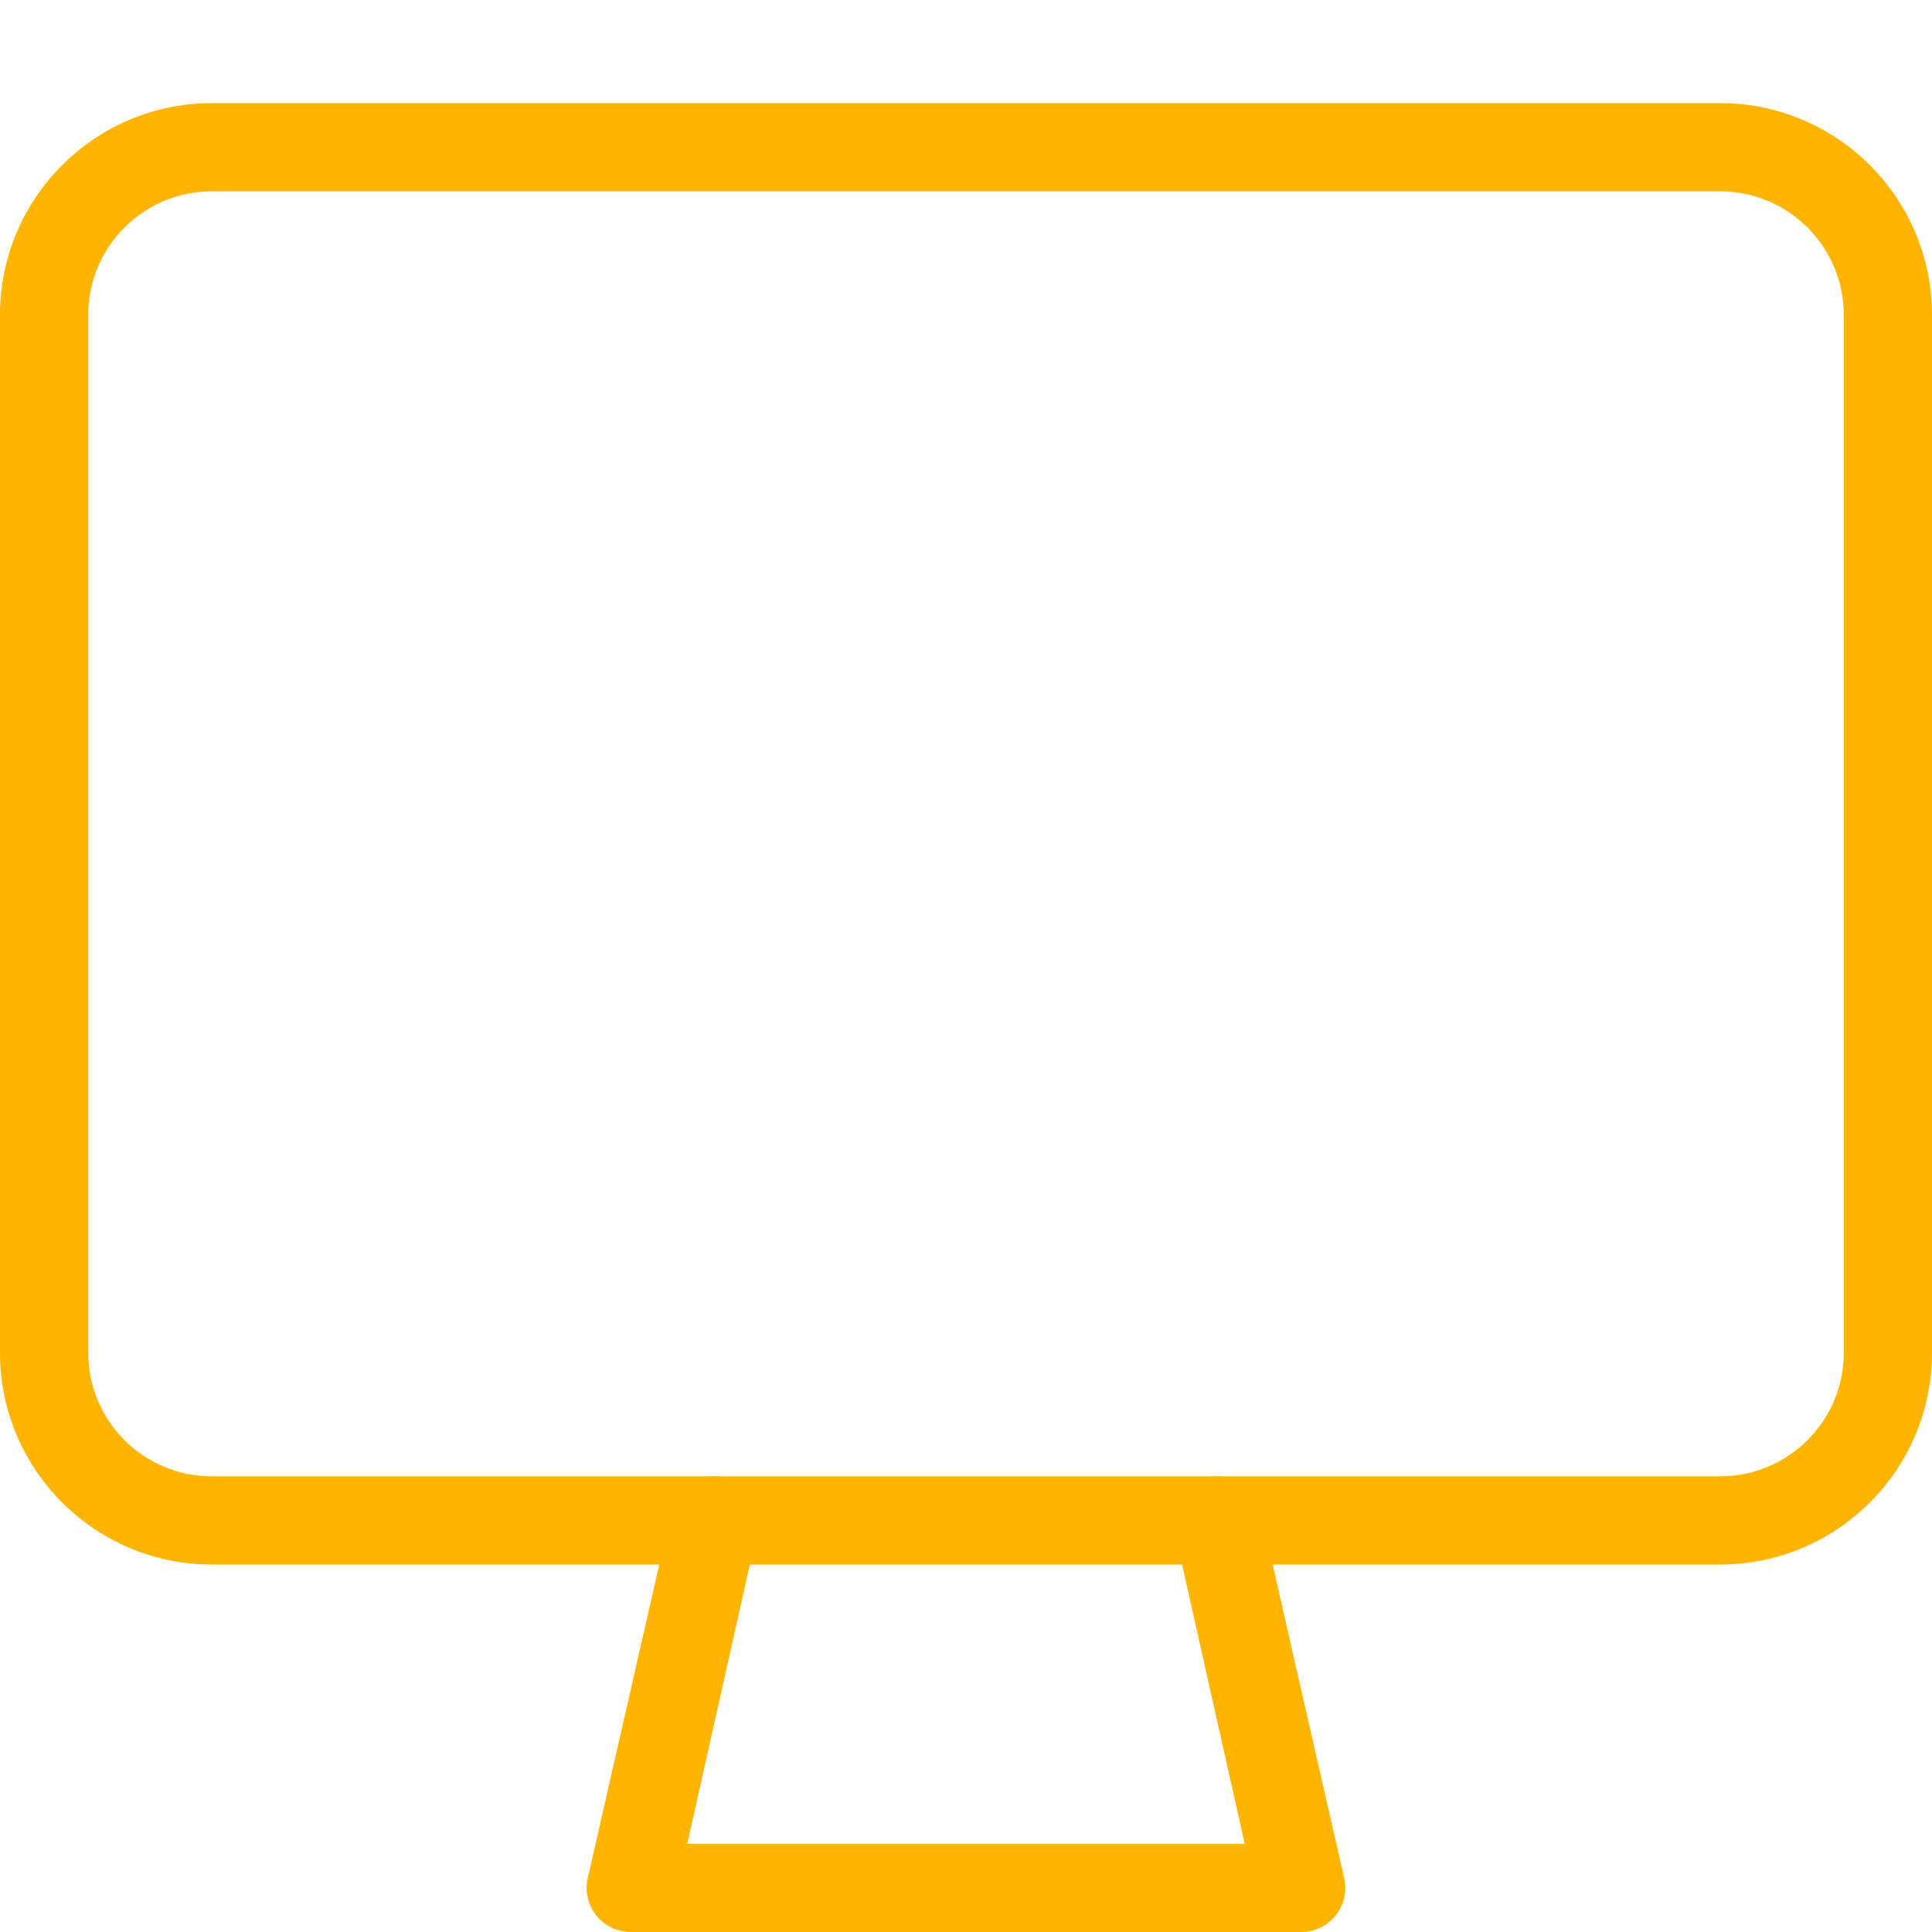 <?xml version="1.0" encoding="UTF-8"?>
<!-- Generator: Adobe Illustrator 16.0.0, SVG Export Plug-In . SVG Version: 6.00 Build 0)  -->
<svg xmlns="http://www.w3.org/2000/svg" xmlns:xlink="http://www.w3.org/1999/xlink" version="1.1" id="Ebene_1" x="0px" y="0px" width="60px" height="60px" viewBox="0 0 60 60" xml:space="preserve">
<path fill="#FFB500" d="M53.426,48.588H6.576C2.95,48.588,0,45.639,0,42.014V9.779c0-3.626,2.95-6.576,6.576-6.576h46.85  c3.625,0,6.574,2.95,6.574,6.576v32.233C60,45.639,57.051,48.588,53.426,48.588z M6.576,5.943c-2.115,0-3.836,1.721-3.836,3.836  v32.233c0,2.115,1.721,3.836,3.836,3.836h46.85c2.114,0,3.834-1.721,3.834-3.836V9.779c0-2.115-1.72-3.836-3.834-3.836H6.576z"></path>
<path fill="#FFB500" d="M40.411,60H19.589c-0.422,0-0.82-0.193-1.08-0.527c-0.259-0.33-0.352-0.766-0.249-1.174l2.602-11.413  c0.183-0.733,0.923-1.181,1.661-0.997c0.734,0.185,1.181,0.928,0.997,1.661l-2.177,9.711h17.313l-2.178-9.71  c-0.185-0.734,0.262-1.479,0.996-1.662c0.734-0.181,1.479,0.264,1.66,0.996l2.604,11.413c0.104,0.409,0.012,0.843-0.248,1.175  C41.232,59.807,40.833,60,40.411,60z"></path>
</svg>
